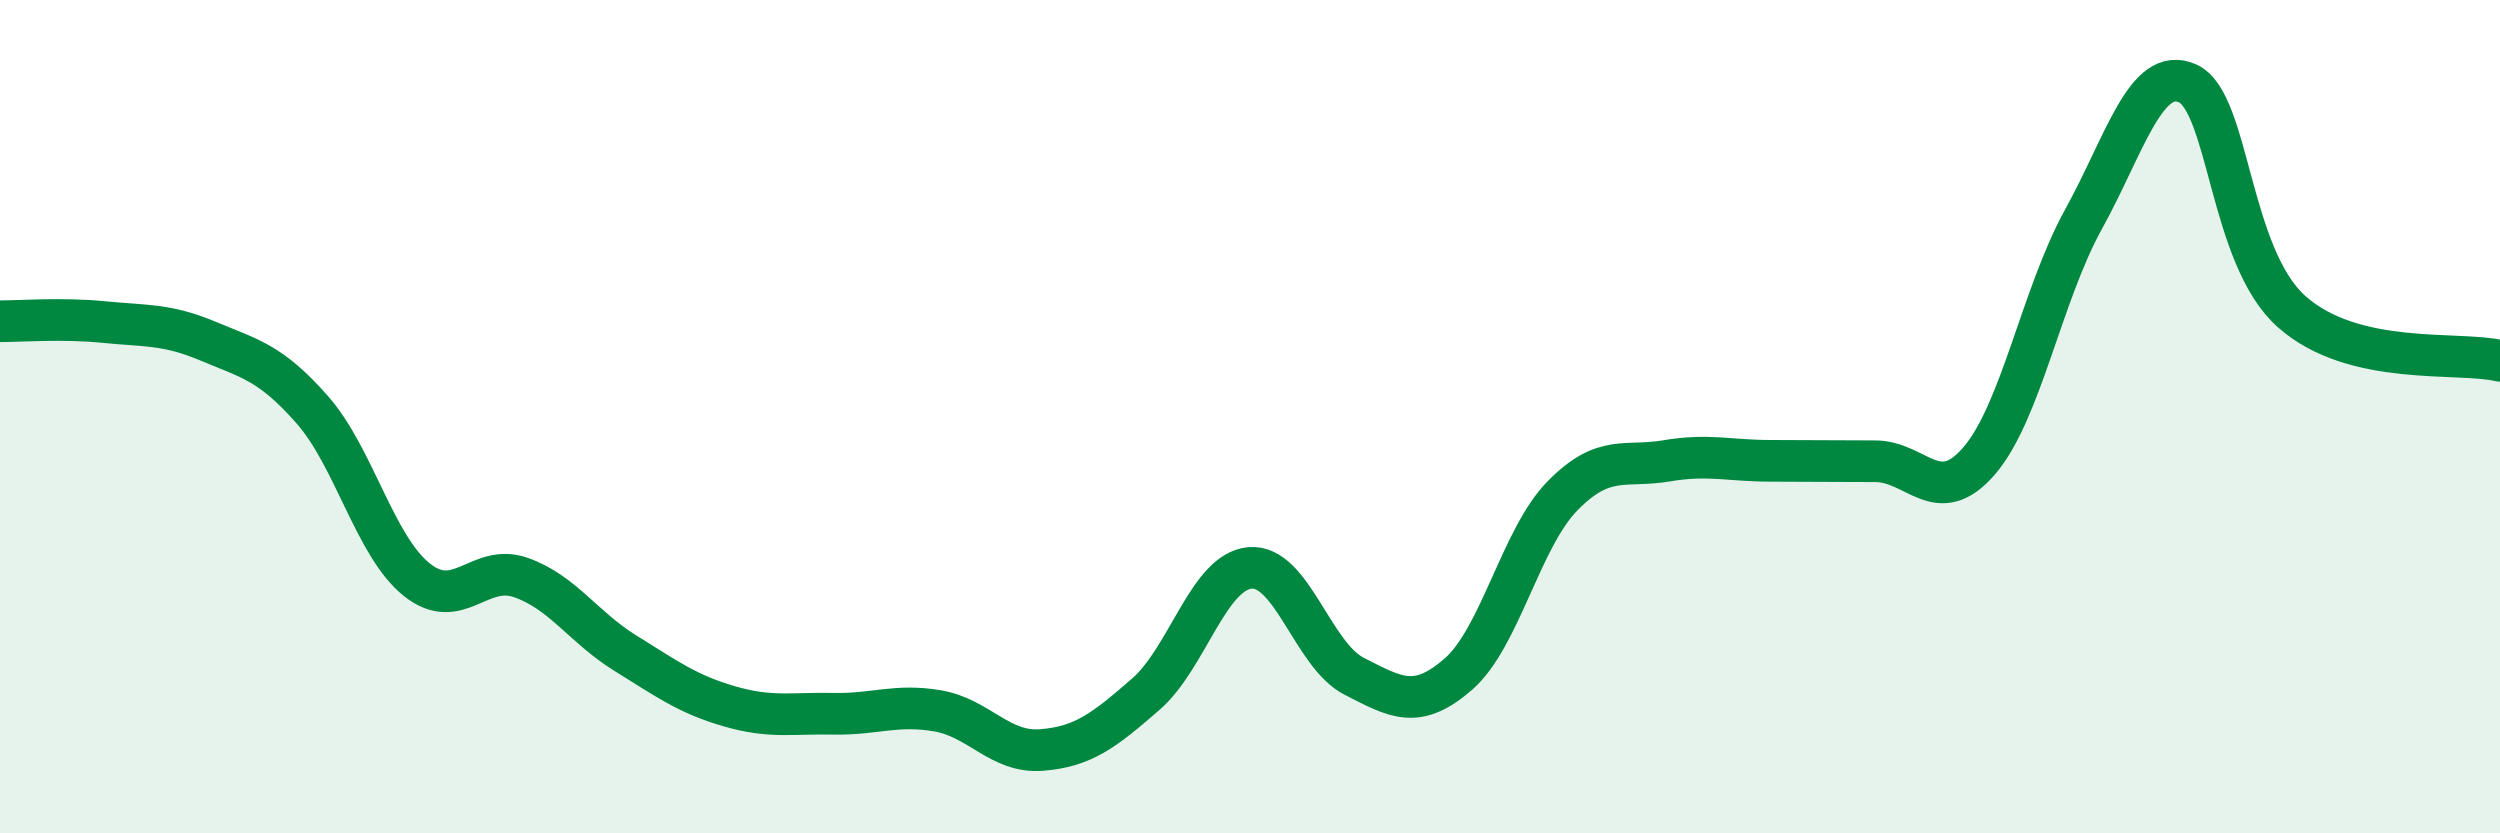 
    <svg width="60" height="20" viewBox="0 0 60 20" xmlns="http://www.w3.org/2000/svg">
      <path
        d="M 0,7.71 C 0.5,7.71 1.5,7.63 2.5,7.73 C 3.5,7.83 4,7.77 5,8.19 C 6,8.61 6.5,8.7 7.5,9.84 C 8.5,10.98 9,13.11 10,13.91 C 11,14.71 11.5,13.51 12.5,13.86 C 13.5,14.21 14,15.05 15,15.67 C 16,16.29 16.5,16.66 17.5,16.95 C 18.5,17.24 19,17.11 20,17.13 C 21,17.15 21.5,16.89 22.5,17.06 C 23.5,17.23 24,18.08 25,18 C 26,17.92 26.5,17.53 27.5,16.66 C 28.5,15.79 29,13.72 30,13.63 C 31,13.54 31.5,15.72 32.5,16.23 C 33.5,16.74 34,17.05 35,16.18 C 36,15.31 36.5,12.92 37.5,11.9 C 38.5,10.88 39,11.23 40,11.06 C 41,10.89 41.5,11.06 42.5,11.06 C 43.5,11.06 44,11.07 45,11.07 C 46,11.07 46.5,12.22 47.5,11.06 C 48.5,9.9 49,7.08 50,5.27 C 51,3.46 51.5,1.56 52.5,2 C 53.5,2.44 53.5,6.15 55,7.48 C 56.5,8.81 59,8.42 60,8.66L60 20L0 20Z"
        fill="#008740"
        opacity="0.1"
        stroke-linecap="round"
        stroke-linejoin="round"
      />
      <path
        d="M 0,7.71 C 0.5,7.71 1.5,7.63 2.5,7.73 C 3.5,7.83 4,7.77 5,8.19 C 6,8.61 6.5,8.7 7.5,9.84 C 8.5,10.98 9,13.11 10,13.91 C 11,14.71 11.5,13.51 12.5,13.86 C 13.5,14.21 14,15.05 15,15.67 C 16,16.29 16.5,16.66 17.5,16.95 C 18.5,17.24 19,17.11 20,17.13 C 21,17.15 21.5,16.89 22.5,17.06 C 23.5,17.23 24,18.08 25,18 C 26,17.92 26.5,17.53 27.5,16.66 C 28.5,15.79 29,13.72 30,13.63 C 31,13.54 31.5,15.72 32.5,16.23 C 33.5,16.74 34,17.05 35,16.18 C 36,15.31 36.5,12.92 37.5,11.9 C 38.5,10.88 39,11.23 40,11.06 C 41,10.89 41.5,11.06 42.5,11.06 C 43.5,11.06 44,11.07 45,11.07 C 46,11.07 46.5,12.22 47.5,11.06 C 48.5,9.9 49,7.08 50,5.27 C 51,3.46 51.5,1.56 52.5,2 C 53.5,2.44 53.5,6.15 55,7.48 C 56.5,8.81 59,8.42 60,8.66"
        stroke="#008740"
        stroke-width="1"
        fill="none"
        stroke-linecap="round"
        stroke-linejoin="round"
      />
    </svg>
  